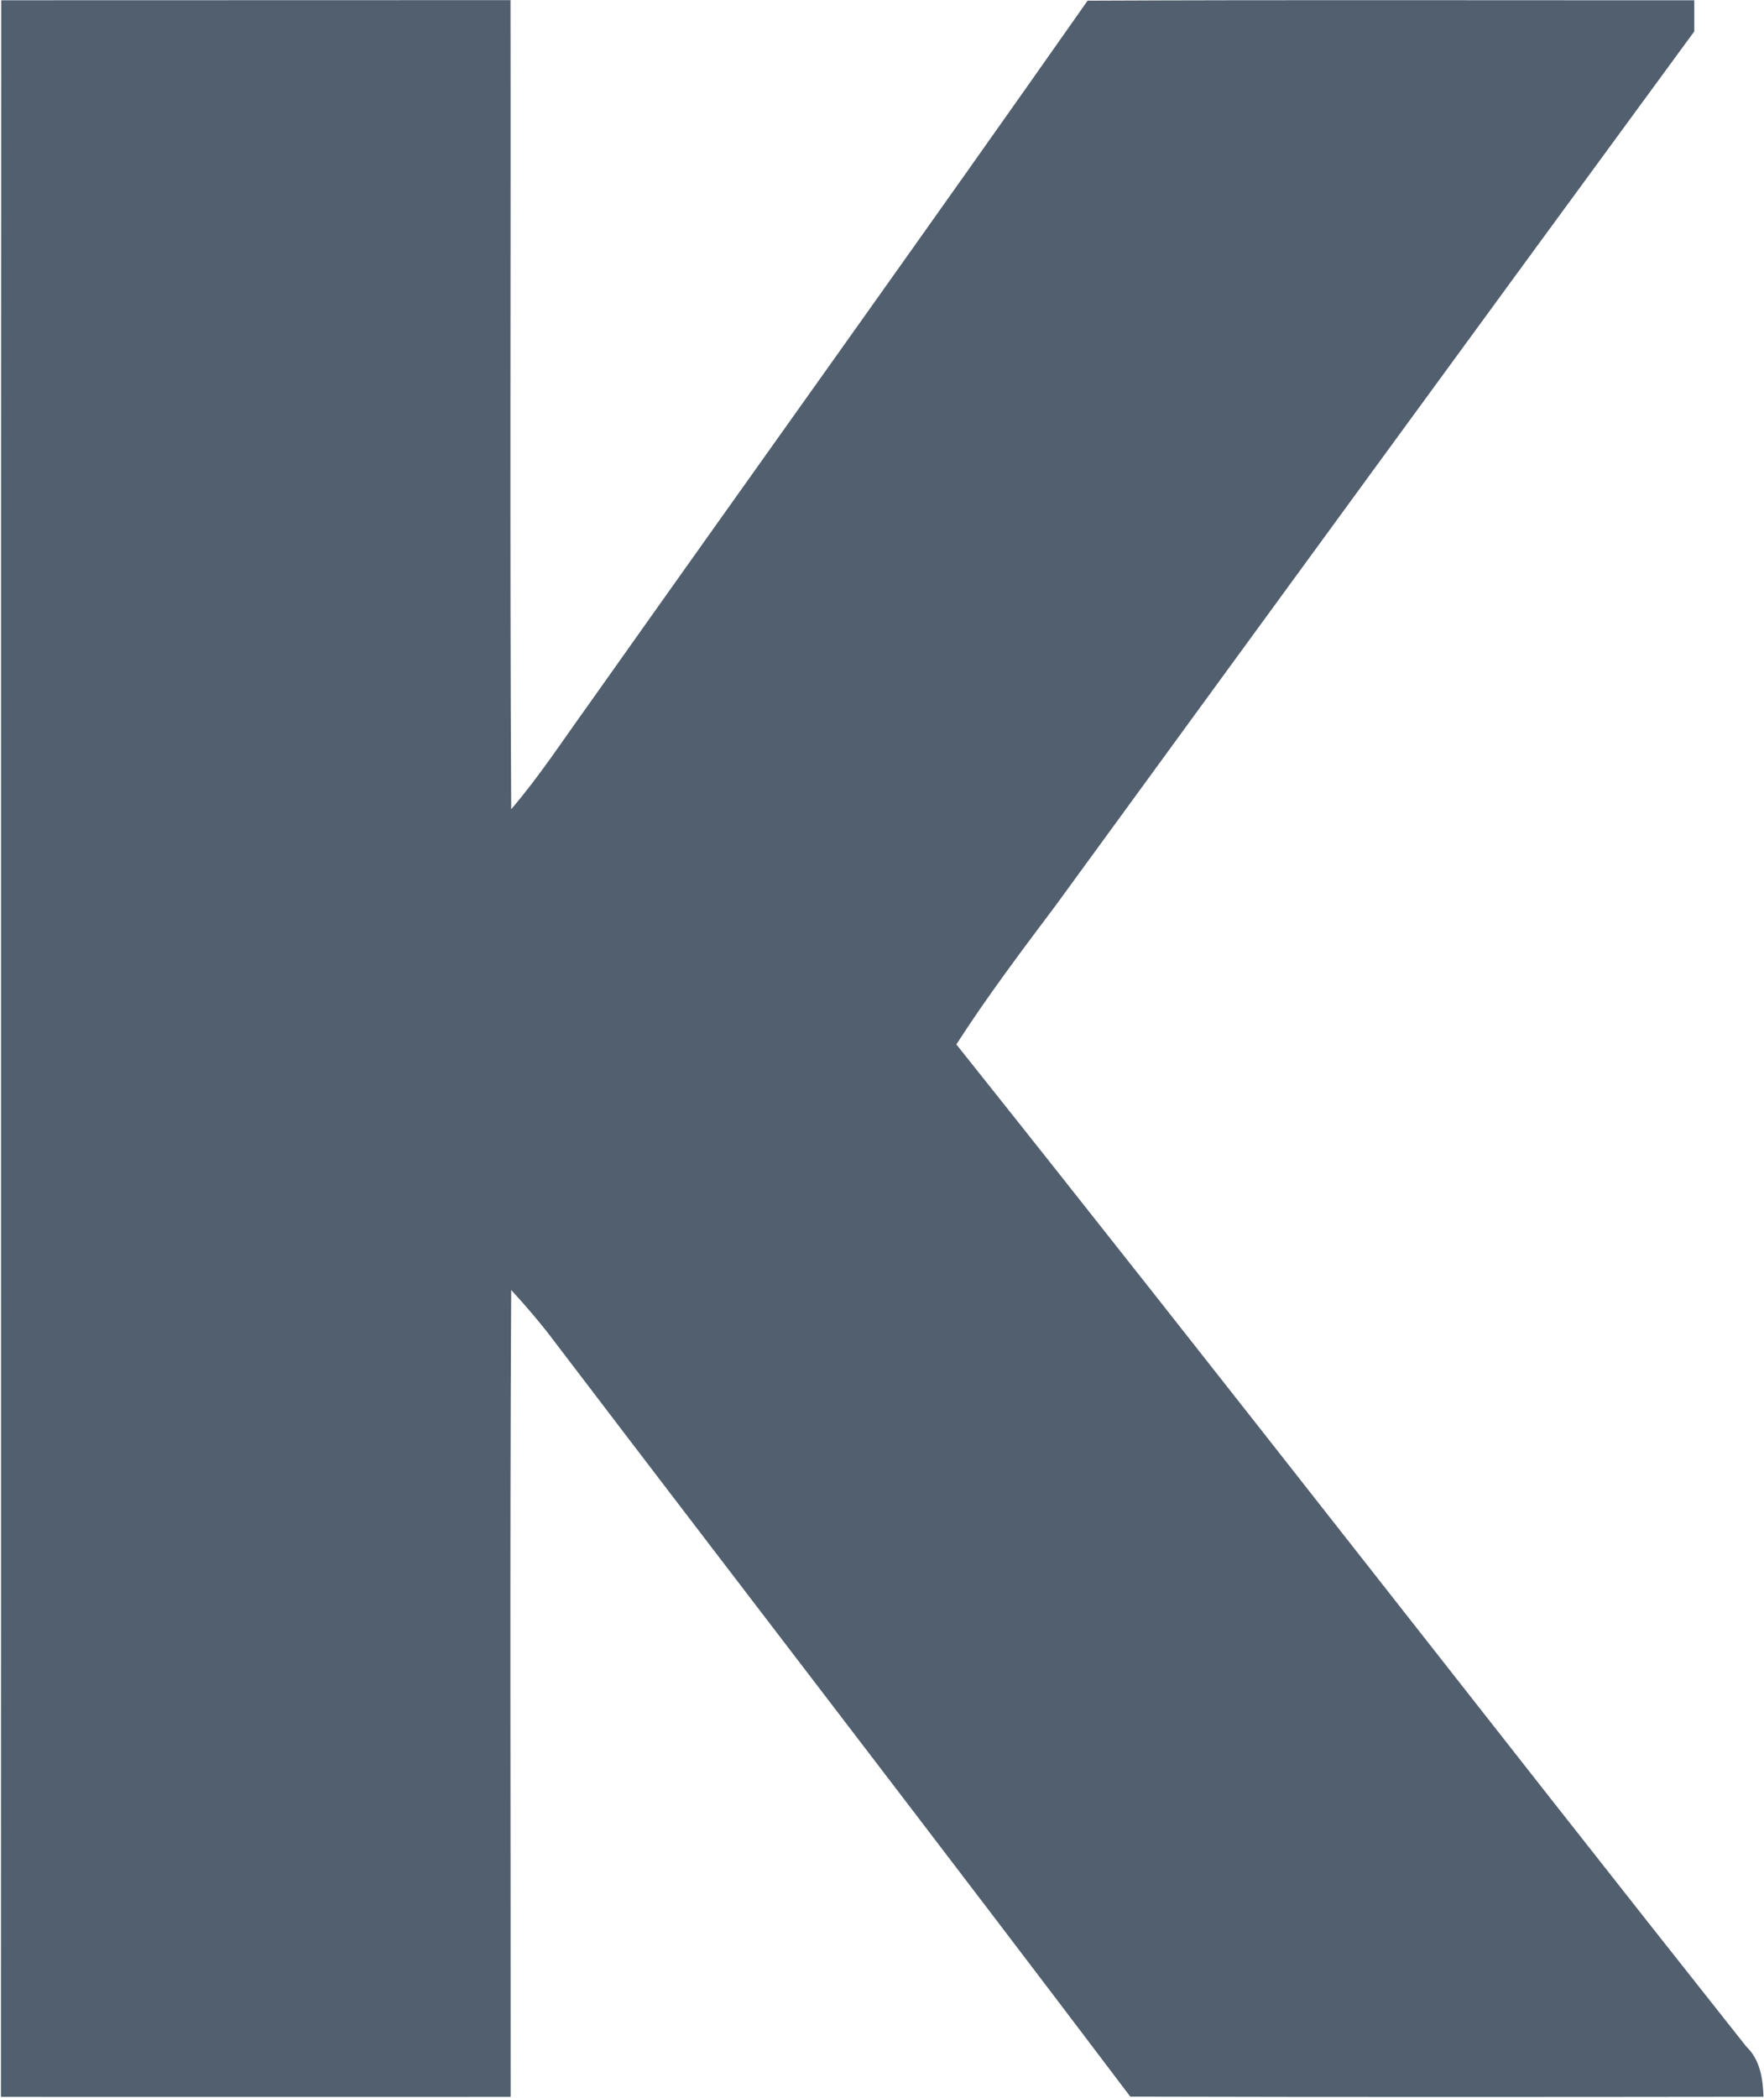 <svg xmlns="http://www.w3.org/2000/svg" version="1.2" viewBox="0 0 1293 1537"><path fill="#515f6e" d="M.9.2C125.3.1 249.8.2 374.2.1c.3 197.6-.6 395.2.5 592.8 20.6-24 37.9-50.6 56.4-76.2C553 344.5 676 173.1 797.2.5c148.2-.7 296.4-.2 444.7-.3V23c-156.4 213.2-312.3 426.8-468.1 640.4-25.1 33.4-50.2 66.7-72.8 101.8 194.3 243.6 385.3 489.9 578.9 734.1 10.2 9.7 12.3 23.4 12.7 36.9-154.6.2-309.4.3-464.1-.1-139.9-185-281.5-368.6-422-553.1-9.9-13.2-20.6-25.7-31.8-37.9-1.1 197.1-.3 394.2-.4 591.2-124.5.1-249 0-373.6 0C.9 1024.3.6 512.2.9.2z"/></svg>